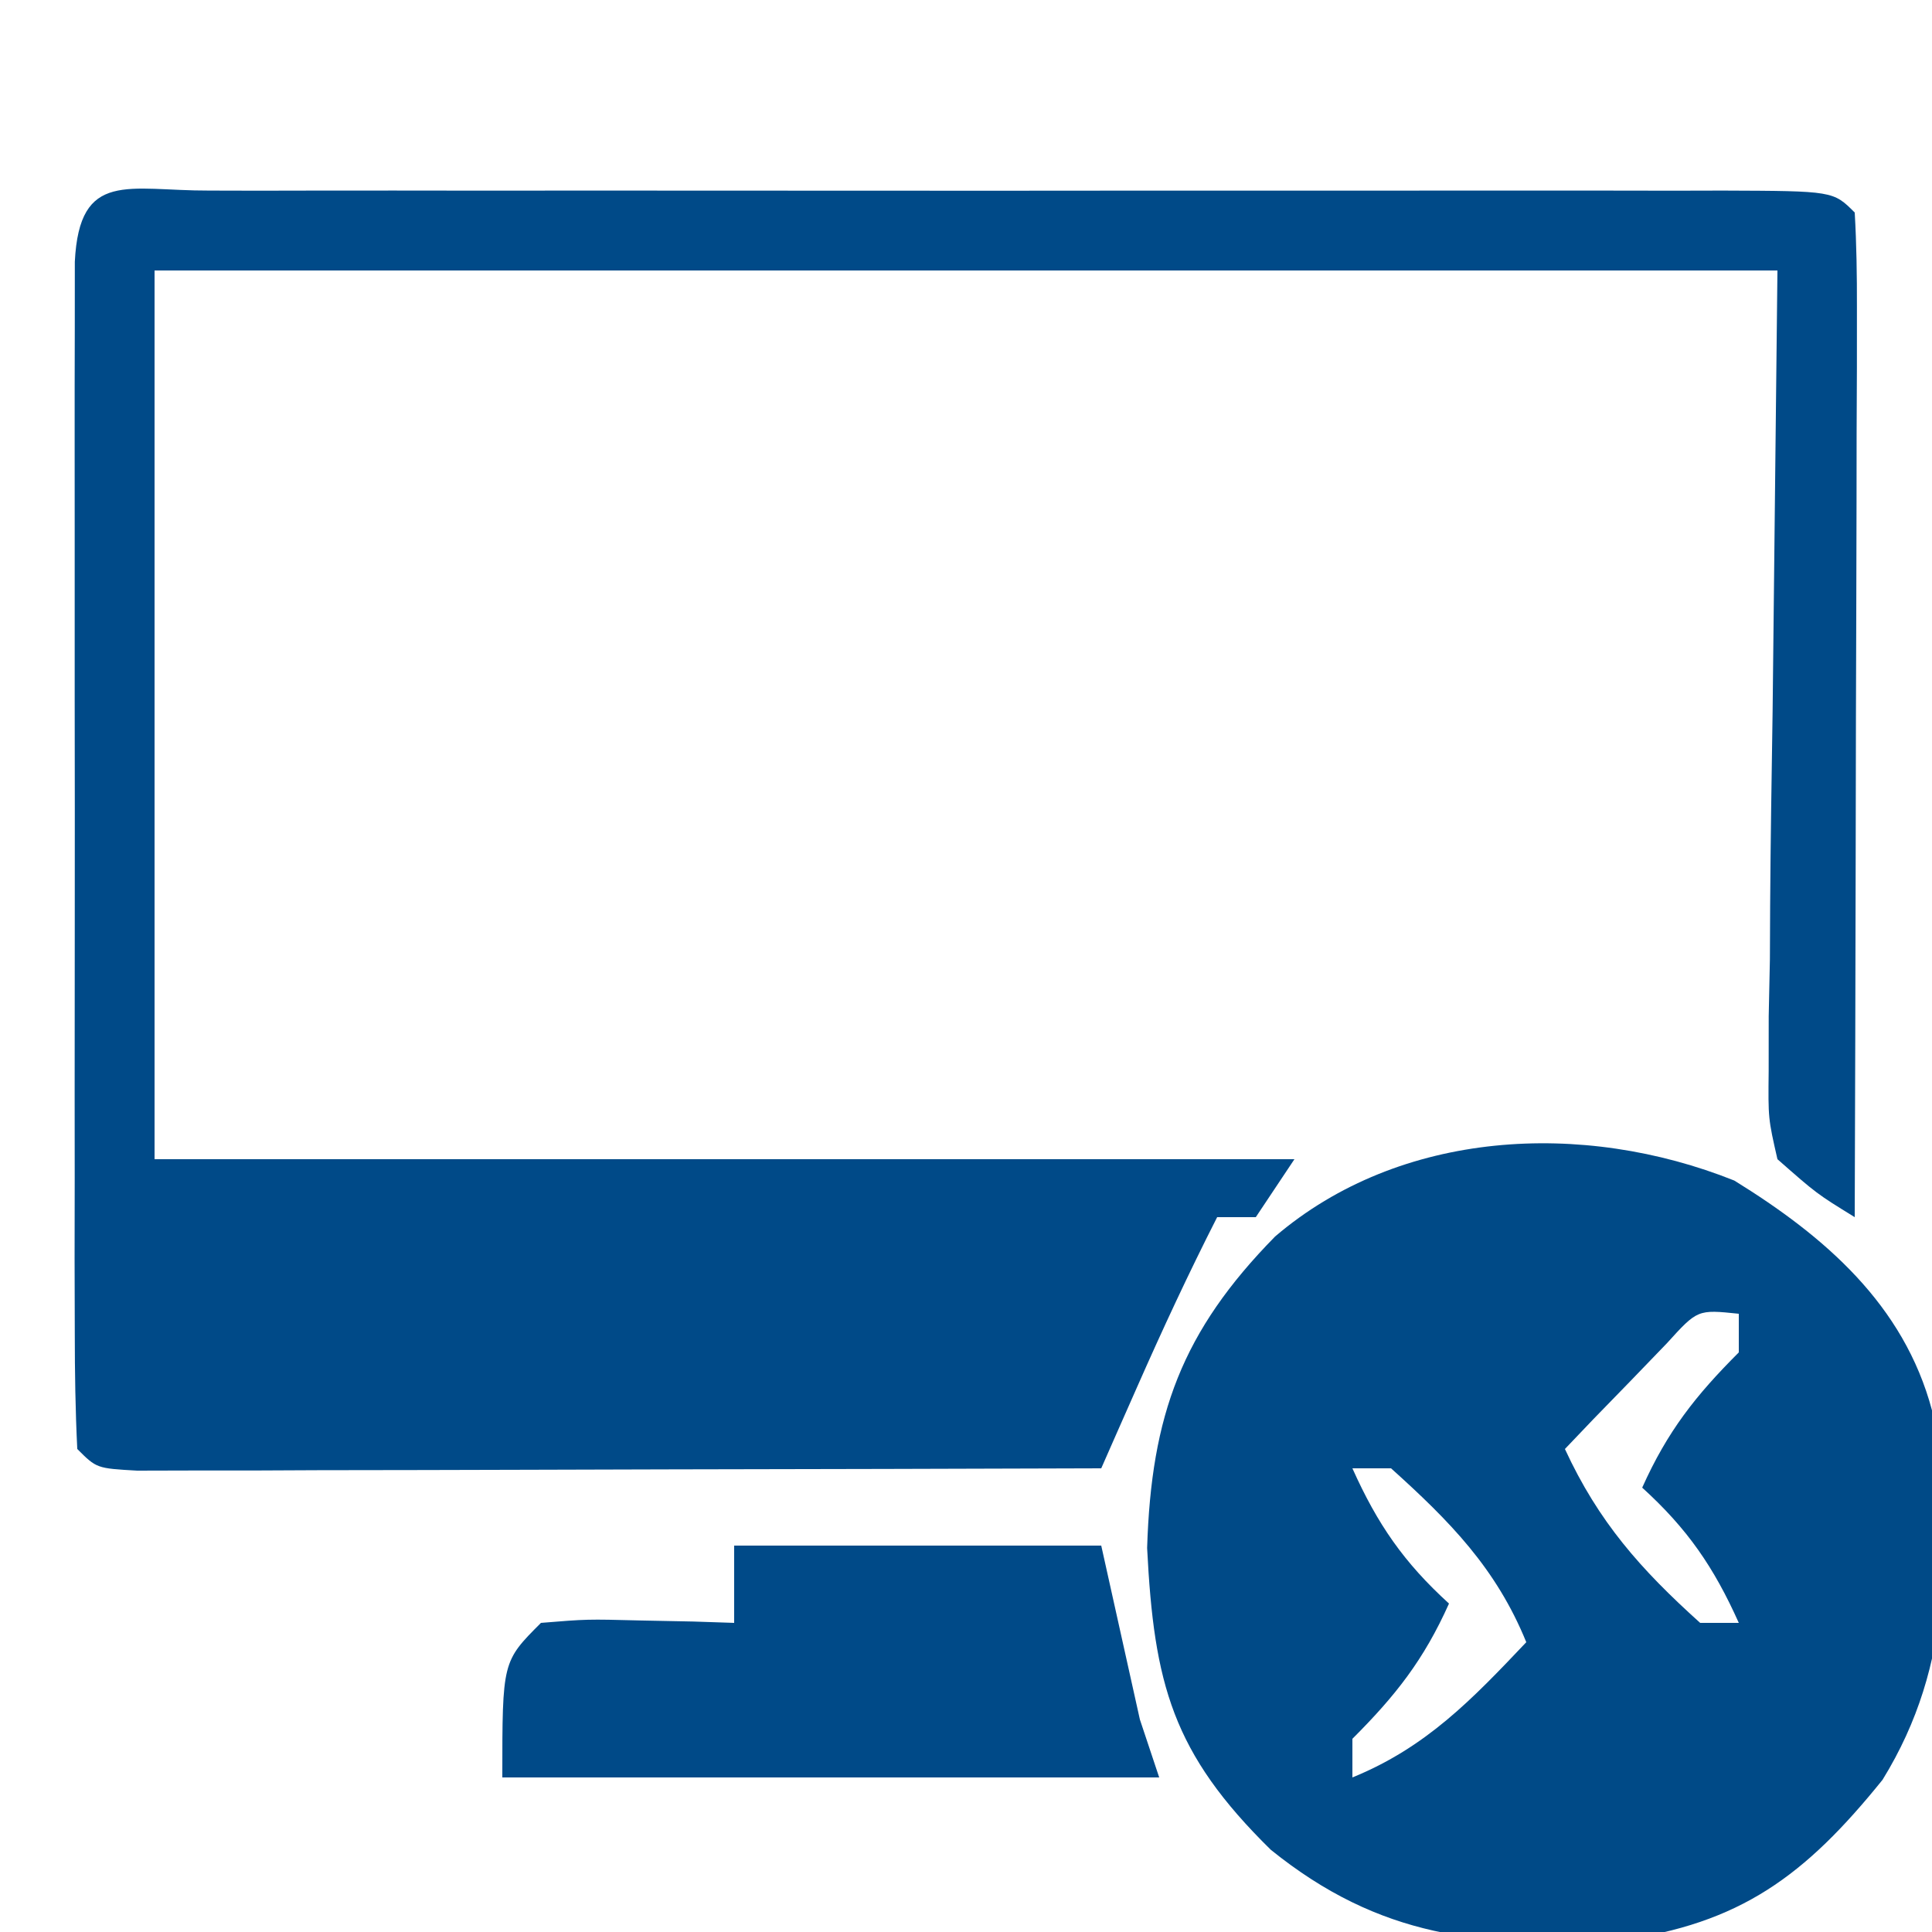 <?xml version="1.0" encoding="UTF-8"?>
<svg version="1.1" xmlns="http://www.w3.org/2000/svg" width="100" height="100">
<path d="M0 0 C0.836 0.002 1.673 0.004 2.535 0.006 C3.849 0.004 3.849 0.004 5.19 0.001 C8.102 -0.004 11.013 -0.001 13.925 0.003 C15.939 0.002 17.953 0.001 19.967 -0 C24.194 -0.002 28.421 0 32.648 0.005 C38.079 0.011 43.51 0.008 48.941 0.002 C53.102 -0.002 57.262 -0.001 61.423 0.002 C63.426 0.002 65.429 0.002 67.432 -0.001 C70.227 -0.003 73.021 0.001 75.816 0.006 C77.07 0.003 77.07 0.003 78.35 0 C84.061 0.021 84.061 0.021 85.175 1.136 C85.269 2.762 85.293 4.393 85.289 6.022 C85.289 7.584 85.289 7.584 85.288 9.177 C85.283 10.309 85.278 11.442 85.273 12.608 C85.271 13.761 85.27 14.914 85.269 16.101 C85.263 19.8 85.25 23.499 85.238 27.198 C85.233 29.699 85.228 32.199 85.224 34.7 C85.213 40.845 85.196 46.99 85.175 53.136 C83.204 51.921 83.204 51.921 81.175 50.136 C80.694 48.028 80.694 48.028 80.721 45.572 C80.722 44.639 80.722 43.705 80.723 42.743 C80.753 41.277 80.753 41.277 80.785 39.78 C80.789 38.879 80.793 37.978 80.797 37.049 C80.818 33.682 80.874 30.315 80.925 26.948 C81.008 19.42 81.09 11.892 81.175 4.136 C53.455 4.136 25.735 4.136 -2.825 4.136 C-2.825 19.316 -2.825 34.496 -2.825 50.136 C16.645 50.136 36.115 50.136 56.175 50.136 C55.515 51.126 54.855 52.116 54.175 53.136 C53.515 53.136 52.855 53.136 52.175 53.136 C50.709 56.016 49.355 58.929 48.05 61.886 C47.697 62.685 47.344 63.484 46.98 64.307 C46.714 64.911 46.449 65.514 46.175 66.136 C38.788 66.161 31.401 66.178 24.013 66.19 C21.498 66.196 18.983 66.202 16.467 66.211 C12.861 66.223 9.254 66.229 5.648 66.233 C3.949 66.241 3.949 66.241 2.217 66.249 C1.176 66.249 0.135 66.249 -0.938 66.249 C-1.859 66.251 -2.781 66.253 -3.73 66.256 C-5.825 66.136 -5.825 66.136 -6.825 65.136 C-6.924 63.147 -6.953 61.154 -6.954 59.163 C-6.957 57.885 -6.961 56.607 -6.964 55.29 C-6.962 53.884 -6.96 52.479 -6.958 51.073 C-6.958 49.642 -6.959 48.211 -6.961 46.78 C-6.962 43.777 -6.96 40.774 -6.955 37.771 C-6.95 33.914 -6.953 30.057 -6.959 26.2 C-6.962 23.243 -6.961 20.287 -6.959 17.331 C-6.958 15.908 -6.959 14.486 -6.961 13.063 C-6.964 11.078 -6.959 9.093 -6.954 7.108 C-6.953 5.976 -6.953 4.845 -6.952 3.679 C-6.713 -1.099 -4.176 0.016 0 0 Z " fill="#004A88" transform="translate(10.825,9.864)"/>
<path d="M0 0 C4.688 2.895 8.776 6.423 10.234 11.895 C11.167 18.742 11.393 24.994 7.672 31.02 C3.663 35.991 0.31 38.476 -6.008 39.336 C-13.128 39.696 -18.345 39.191 -23.988 34.641 C-29.084 29.635 -30.035 26.058 -30.391 19.02 C-30.178 12.14 -28.59 7.805 -23.766 2.895 C-17.293 -2.634 -7.85 -3.138 0 0 Z M-3.492 8.426 C-4.432 9.4 -4.432 9.4 -5.391 10.395 C-6.022 11.044 -6.654 11.694 -7.305 12.363 C-7.787 12.869 -8.269 13.374 -8.766 13.895 C-7.027 17.661 -4.863 20.107 -1.766 22.895 C-1.106 22.895 -0.446 22.895 0.234 22.895 C-1.059 20.01 -2.425 18.022 -4.766 15.895 C-3.458 12.978 -2.007 11.136 0.234 8.895 C0.234 8.235 0.234 7.575 0.234 6.895 C-1.901 6.673 -1.901 6.673 -3.492 8.426 Z M-19.766 14.895 C-18.473 17.779 -17.106 19.767 -14.766 21.895 C-16.073 24.811 -17.524 26.653 -19.766 28.895 C-19.766 29.555 -19.766 30.215 -19.766 30.895 C-15.949 29.34 -13.574 26.859 -10.766 23.895 C-12.322 20.075 -14.722 17.634 -17.766 14.895 C-18.426 14.895 -19.086 14.895 -19.766 14.895 Z " fill="#004A87" transform="translate(89.766,61.105)"/>
<path d="M0 0 C6.27 0 12.54 0 19 0 C19.66 2.97 20.32 5.94 21 9 C21.495 10.485 21.495 10.485 22 12 C10.78 12 -0.44 12 -12 12 C-12 6 -12 6 -10 4 C-7.617 3.805 -7.617 3.805 -4.875 3.875 C-3.51 3.902 -3.51 3.902 -2.117 3.93 C-1.419 3.953 -0.72 3.976 0 4 C0 2.68 0 1.36 0 0 Z " fill="#004A88" transform="translate(38,80)"/>
</svg>
